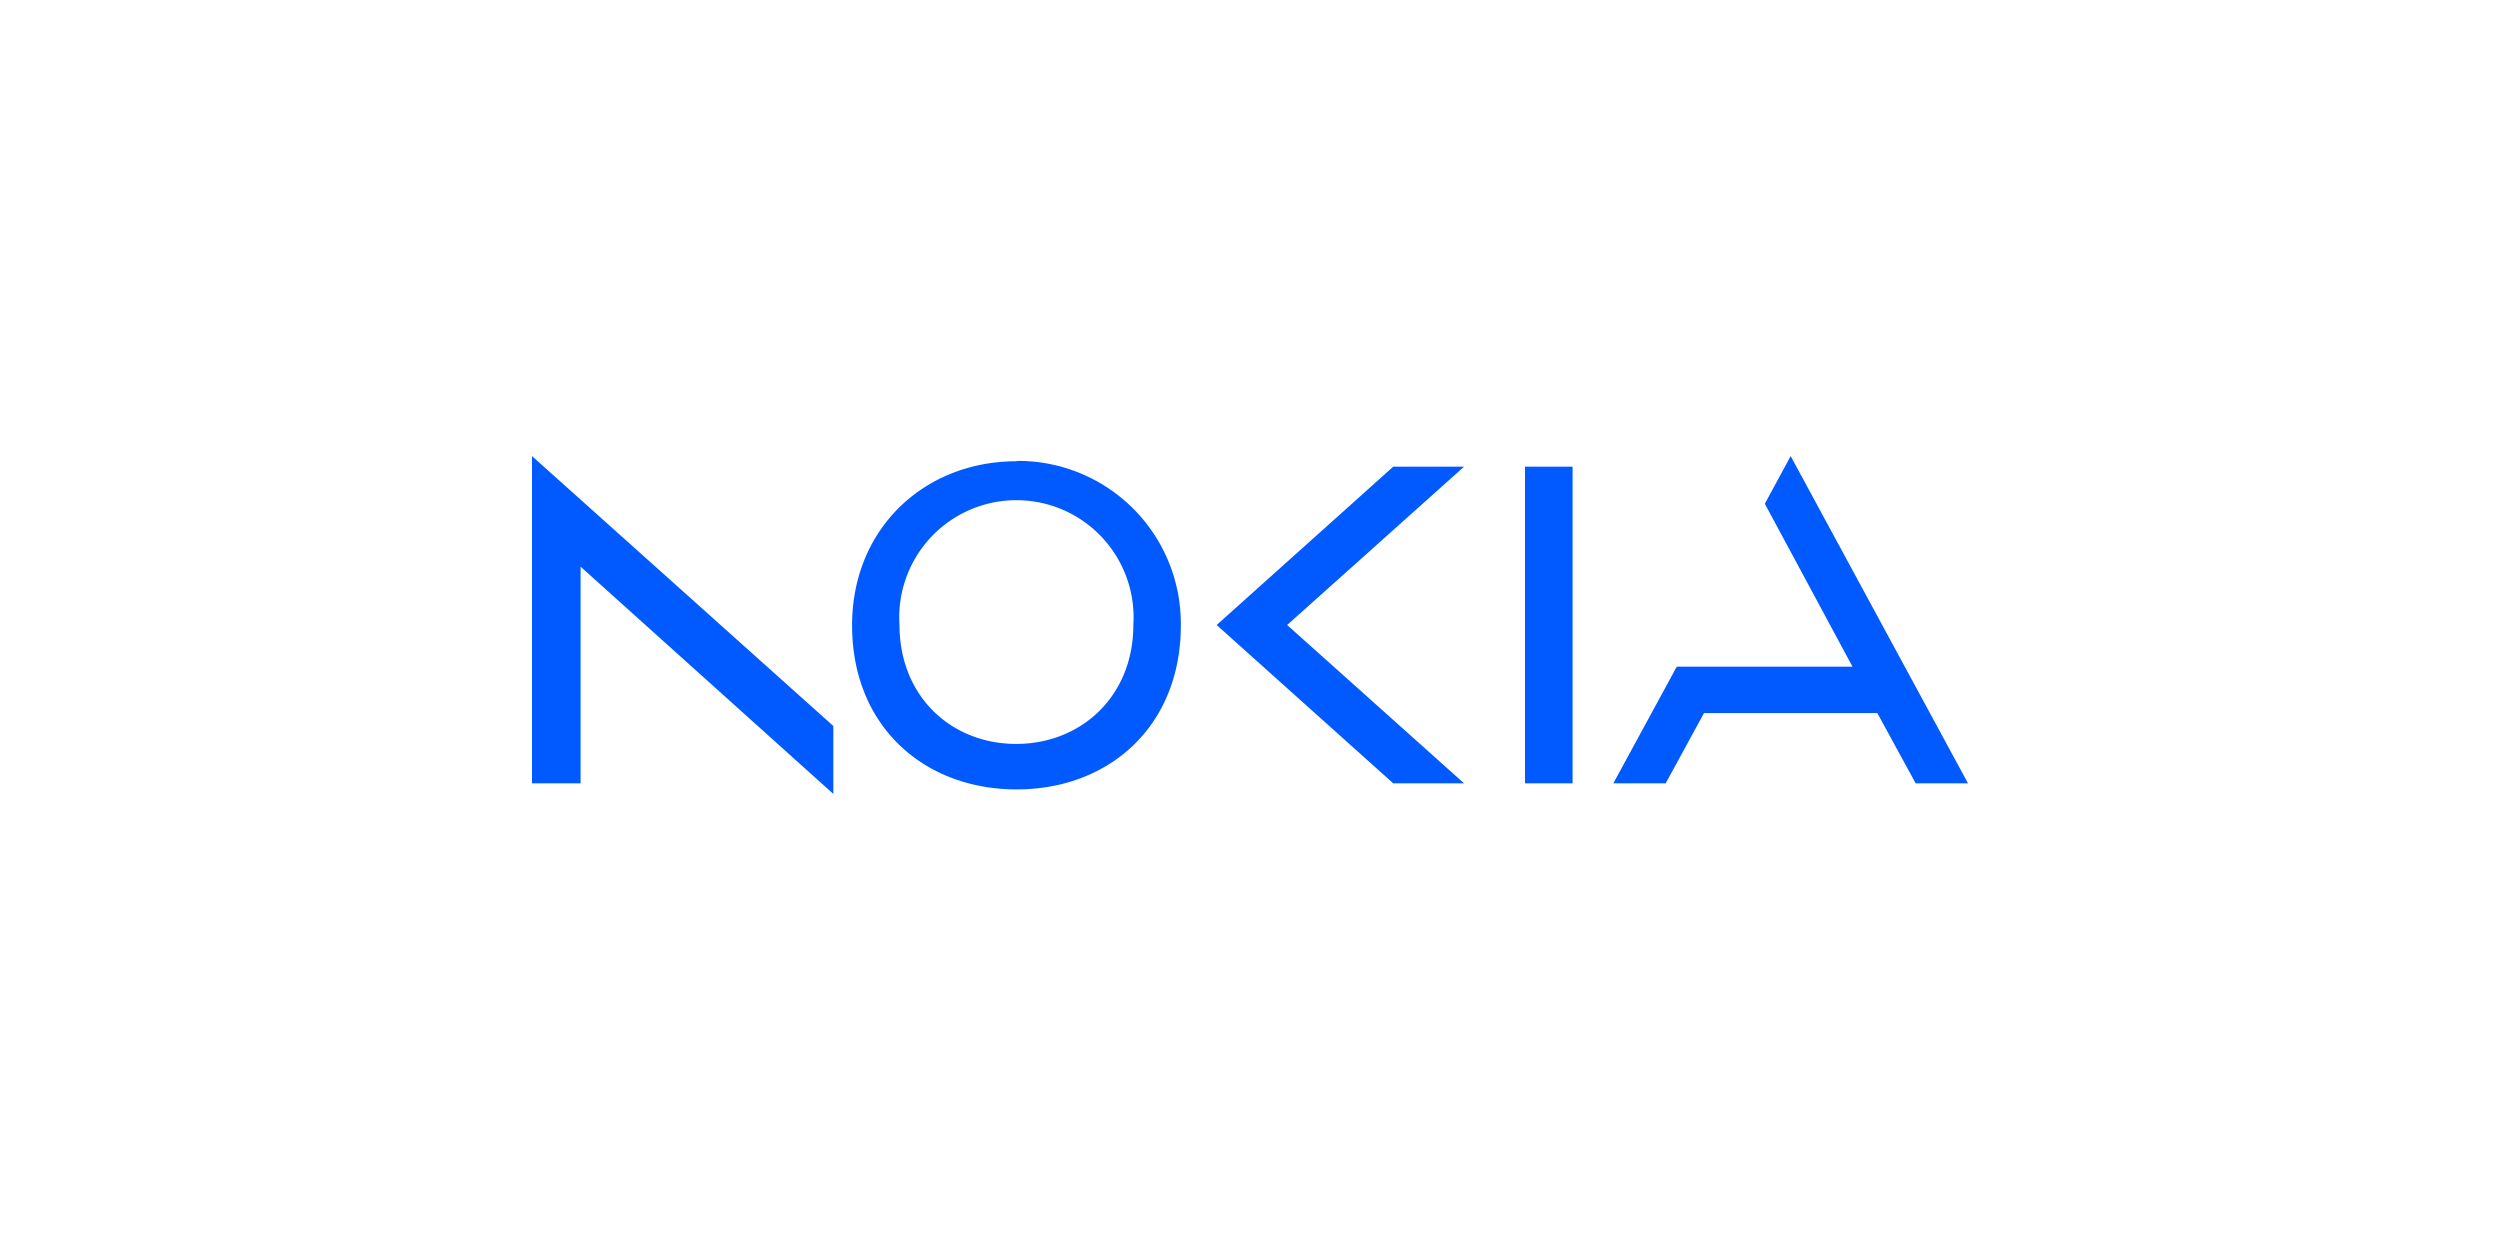 <svg id="logos" xmlns="http://www.w3.org/2000/svg" viewBox="0 0 300 150"><defs><style>.cls-1{fill:#005aff;}</style></defs><path class="cls-1" d="M183,56V94h5.71V56Zm-61-.65c-11.12,0-19.75,8.1-19.75,19.69,0,12.11,8.63,19.69,19.75,19.69S141.72,87.11,141.7,75A19.53,19.53,0,0,0,121.94,55.31ZM136,75c0,8.58-6.29,14.27-14.06,14.27s-14-5.69-14-14.27A14.06,14.06,0,1,1,136,75ZM63.84,54.73V94h5.83v-26L100,95.27V87.12ZM146,75l21.19,19h8.5L154.46,75l21.23-19h-8.5Zm90.16,19h-6.28l-4.6-8.43h-20.8L199.88,94H193.6L201.21,80H222.3L211.78,60.45l3.1-5.72h0Z"/></svg>